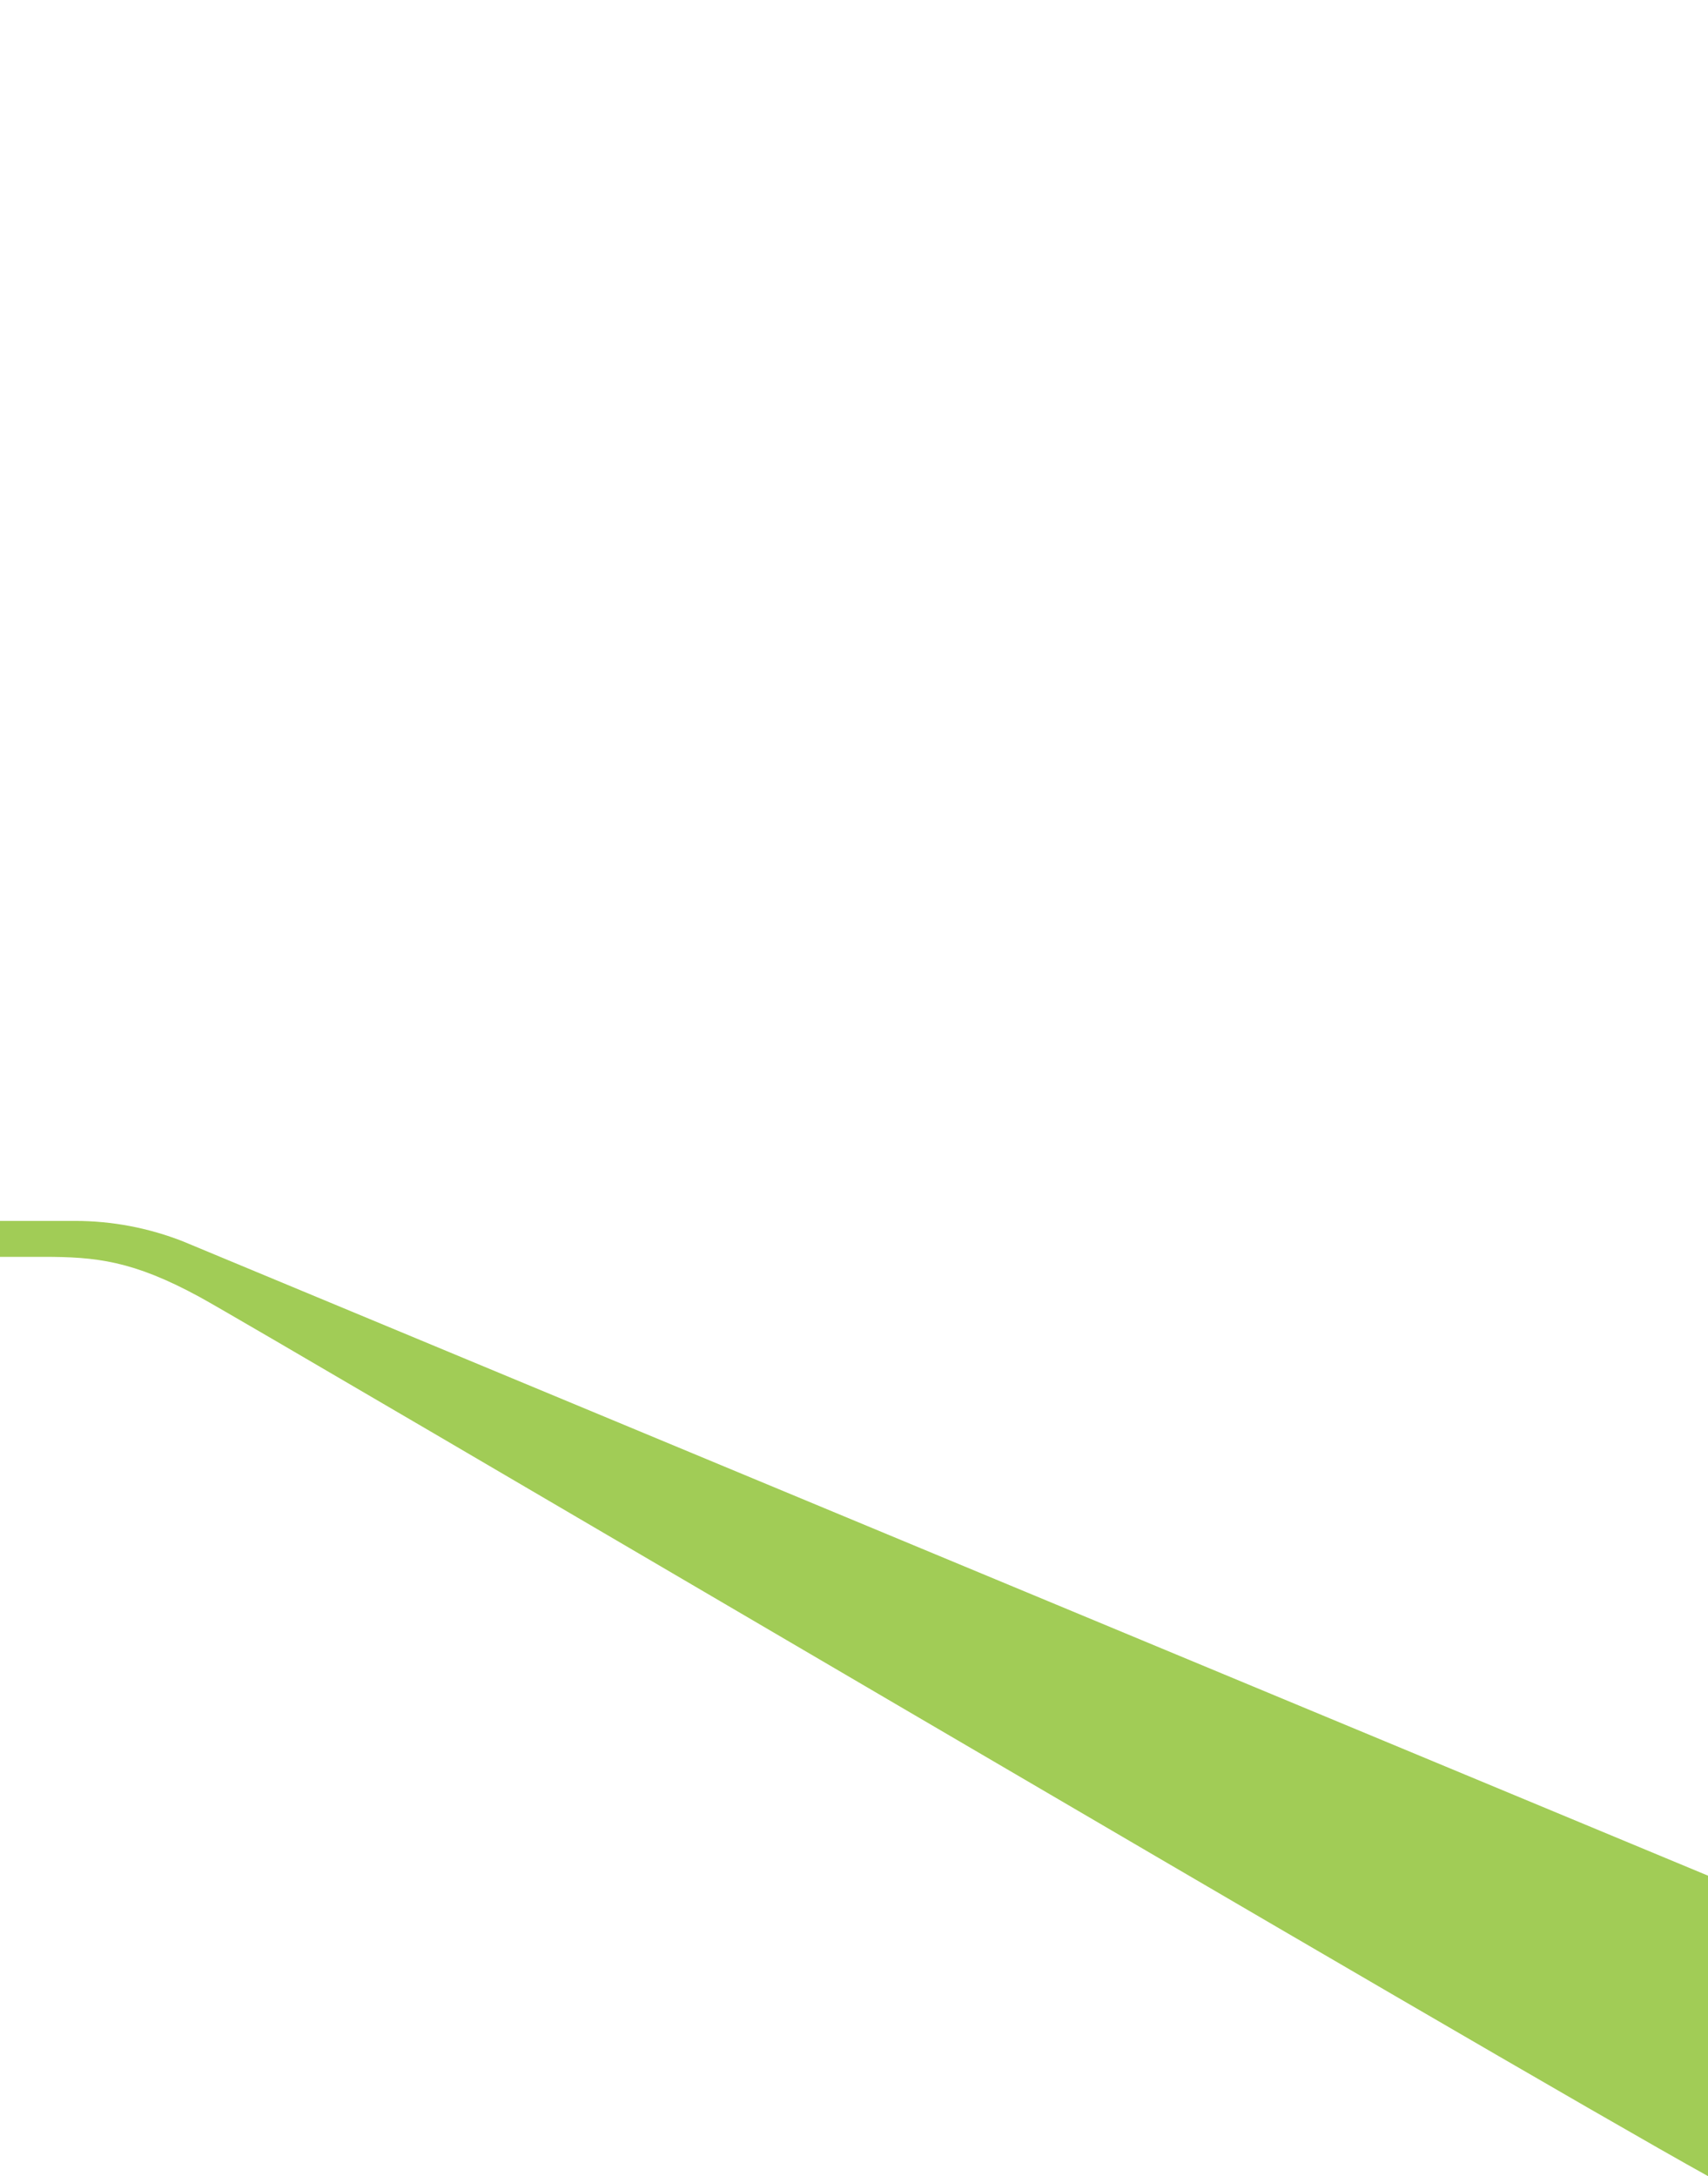 <?xml version="1.0" encoding="utf-8"?>
<!-- Generator: Adobe Illustrator 24.3.0, SVG Export Plug-In . SVG Version: 6.00 Build 0)  -->
<svg version="1.1" id="レイヤー_1" xmlns="http://www.w3.org/2000/svg" xmlns:xlink="http://www.w3.org/1999/xlink" x="0px"
	 y="0px" viewBox="0 0 540 688" style="enable-background:new 0 0 540 688;" xml:space="preserve">
<style type="text/css">
	.st0{display:none;}
	.st1{display:none;fill:#A1CC56;}
	.st2{fill:#A1CC56;}
</style>
<rect x="-0.194" y="22.5" class="st0" width="490" height="670"/>
<g>
	<path class="st1" d="M57.93,294.515L540,94.679V0C475.9,35.353,82.862,266.274,63.268,276.94
		c-21.337,11.616-33.039,12.734-49.603,12.734H0V301h23.695C35.413,301,47.027,298.8,57.93,294.515z"/>
	<path class="st1" d="M59.487,332.618L540,293.862V203C428.576,229.455,71.61,314.211,58.679,317.319
		c-15.331,3.684-28.009,4.17-39.798,4.17H0V334h36.566C46.121,334,59.487,332.618,59.487,332.618z"/>
	<path class="st1" d="M59.487,355.382L540,394.138V485C428.576,458.545,71.61,373.789,58.679,370.681
		c-15.331-3.684-28.009-4.17-39.798-4.17H0V354h36.566C46.121,354,59.487,355.382,59.487,355.382z"/>
	<path class="st2" d="M57.93,392.507L540,593.007V688C475.9,652.529,82.862,420.842,63.268,410.139
		c-21.337-11.654-33.039-12.777-49.603-12.777H0V386h23.695C35.413,386,47.027,388.207,57.93,392.507z"/>
</g>
</svg>
